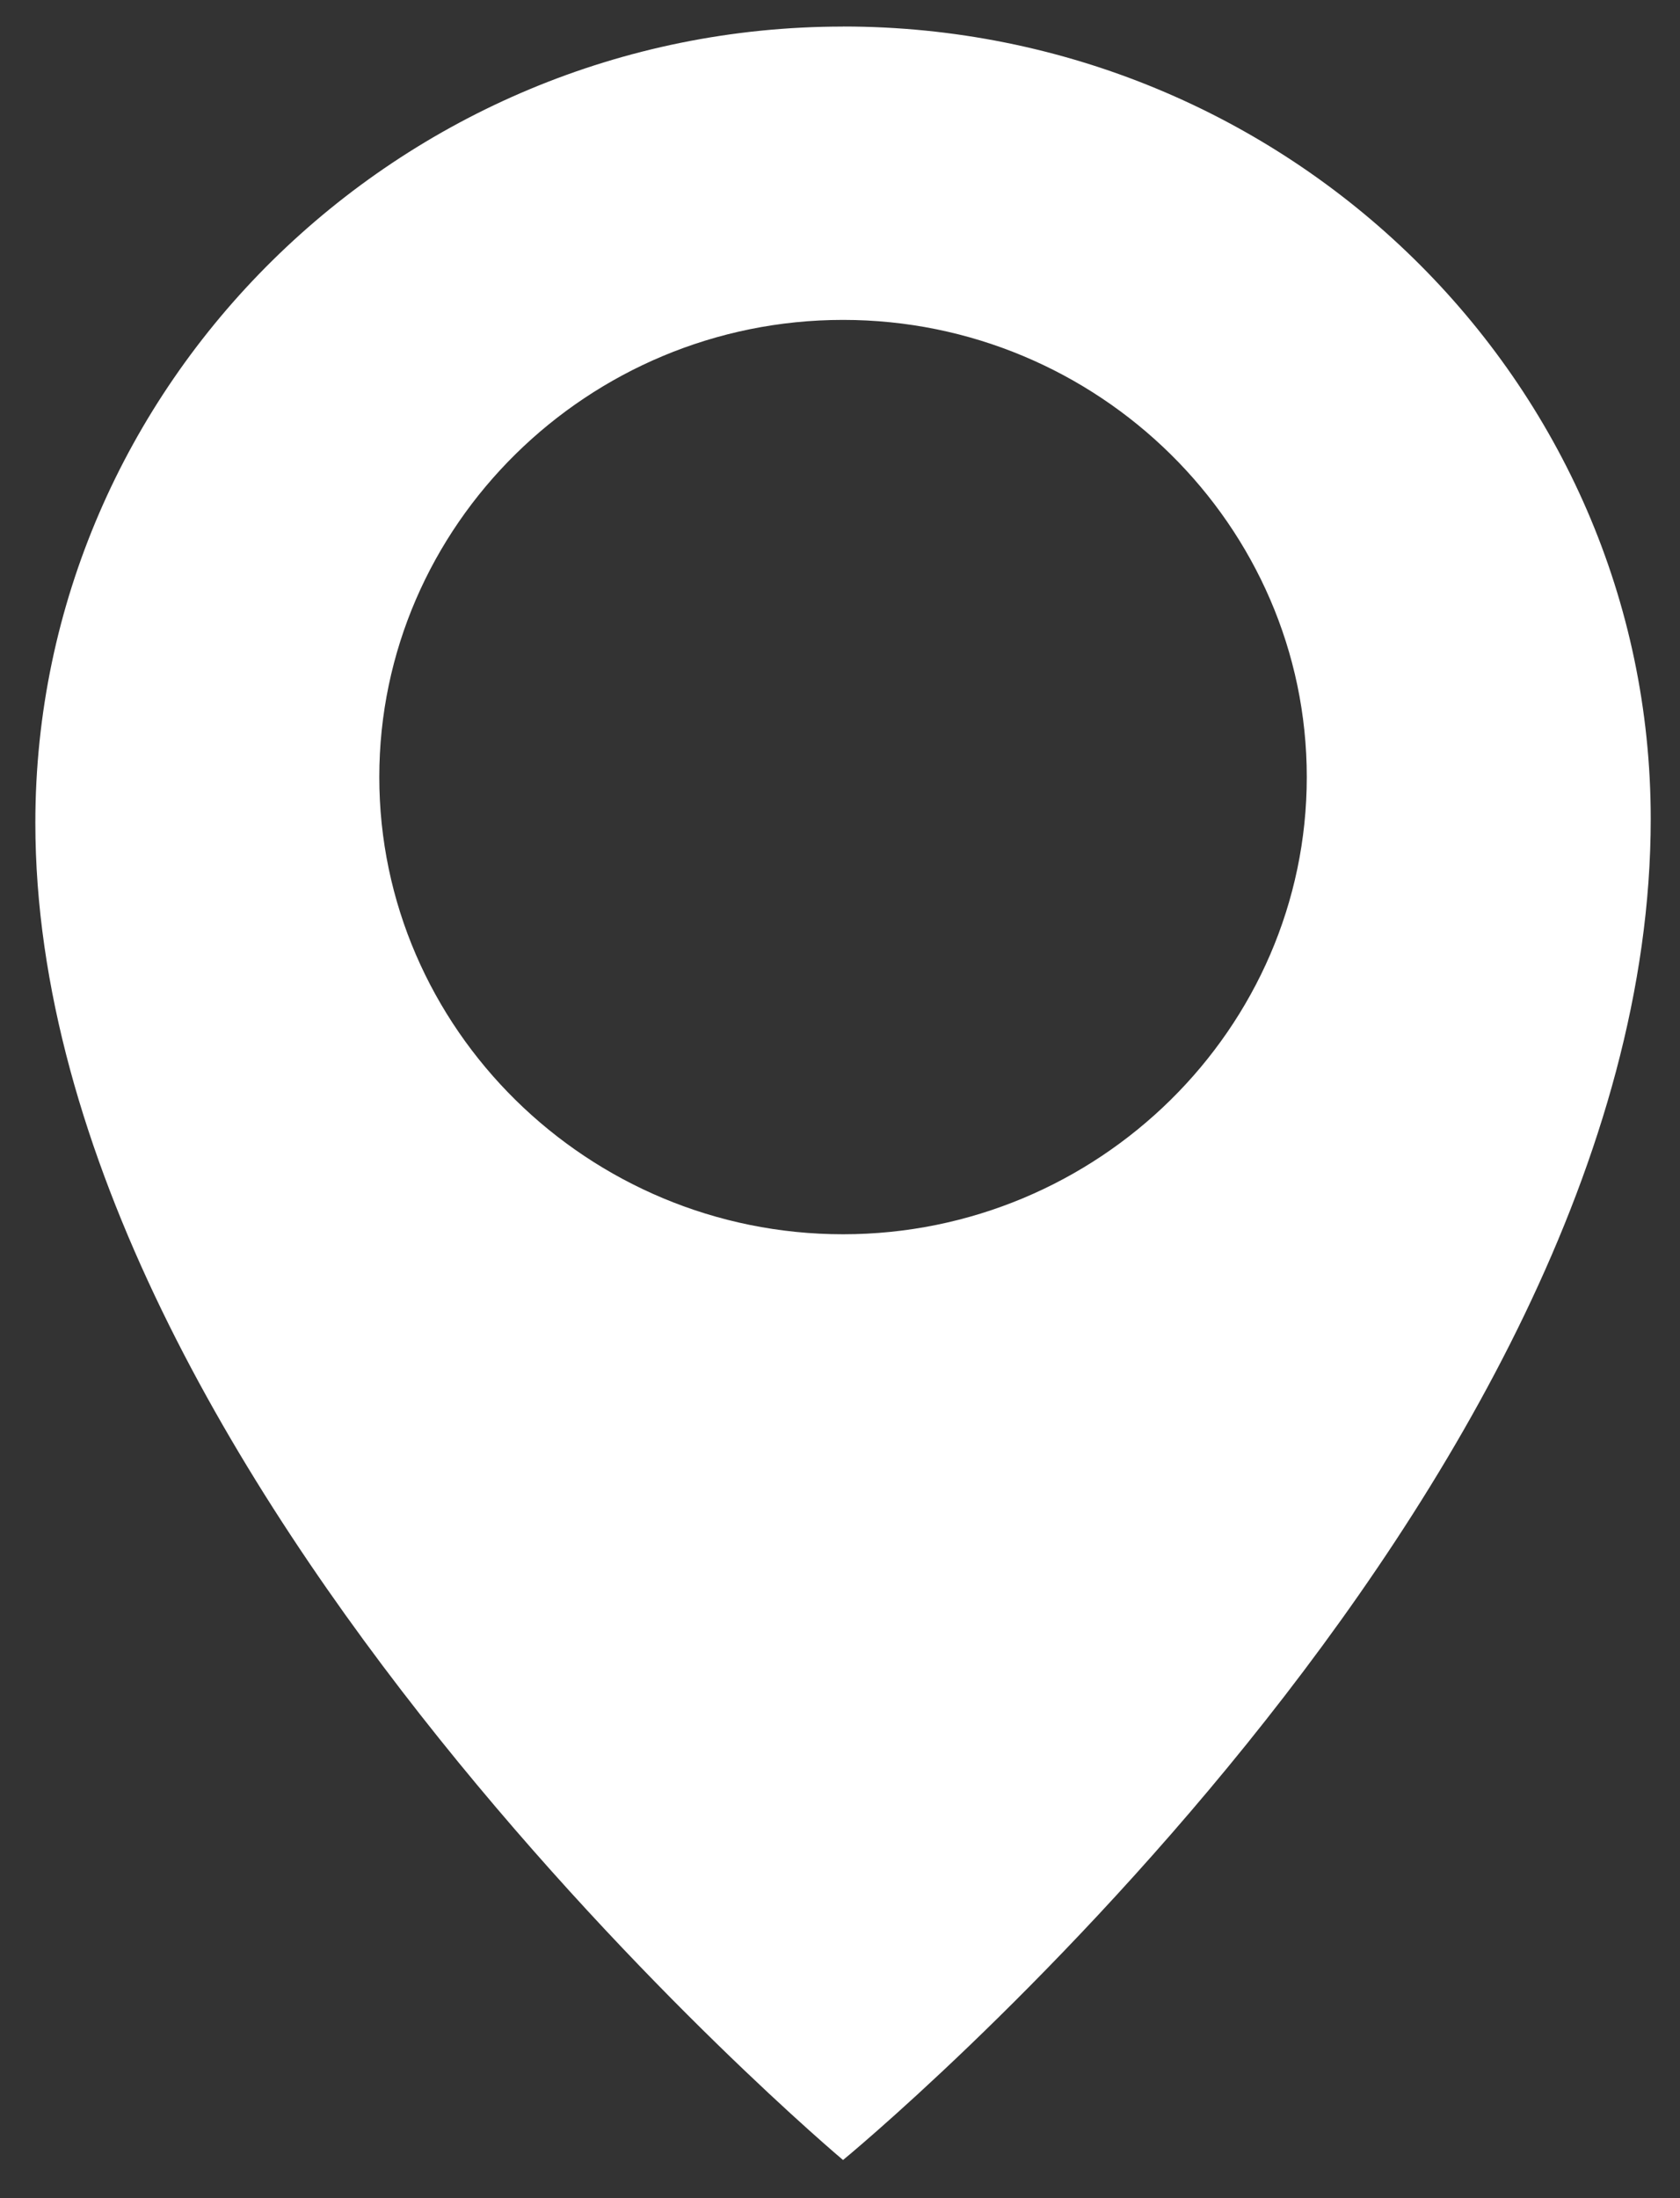 <?xml version="1.0" encoding="UTF-8"?> <svg xmlns="http://www.w3.org/2000/svg" width="26" height="34" viewBox="0 0 26 34" fill="none"><rect x="0" y="0" width="26" height="34" fill="#333333" stroke="none"/> <path d="M13.047 0.411C6.169 0.411 0.547 5.95 0.547 12.726C0.547 22.921 13.047 33.41 13.047 33.41C13.047 33.41 25.547 23.157 25.547 12.667C25.547 5.891 19.925 0.41 13.047 0.41V0.411ZM13.047 19.091C9.099 19.091 5.87 15.909 5.87 12.019C5.87 8.13 9.099 4.948 13.047 4.948C16.994 4.948 20.224 8.13 20.224 12.019C20.224 15.909 16.994 19.091 13.047 19.091Z" fill="white"></path> </svg> 